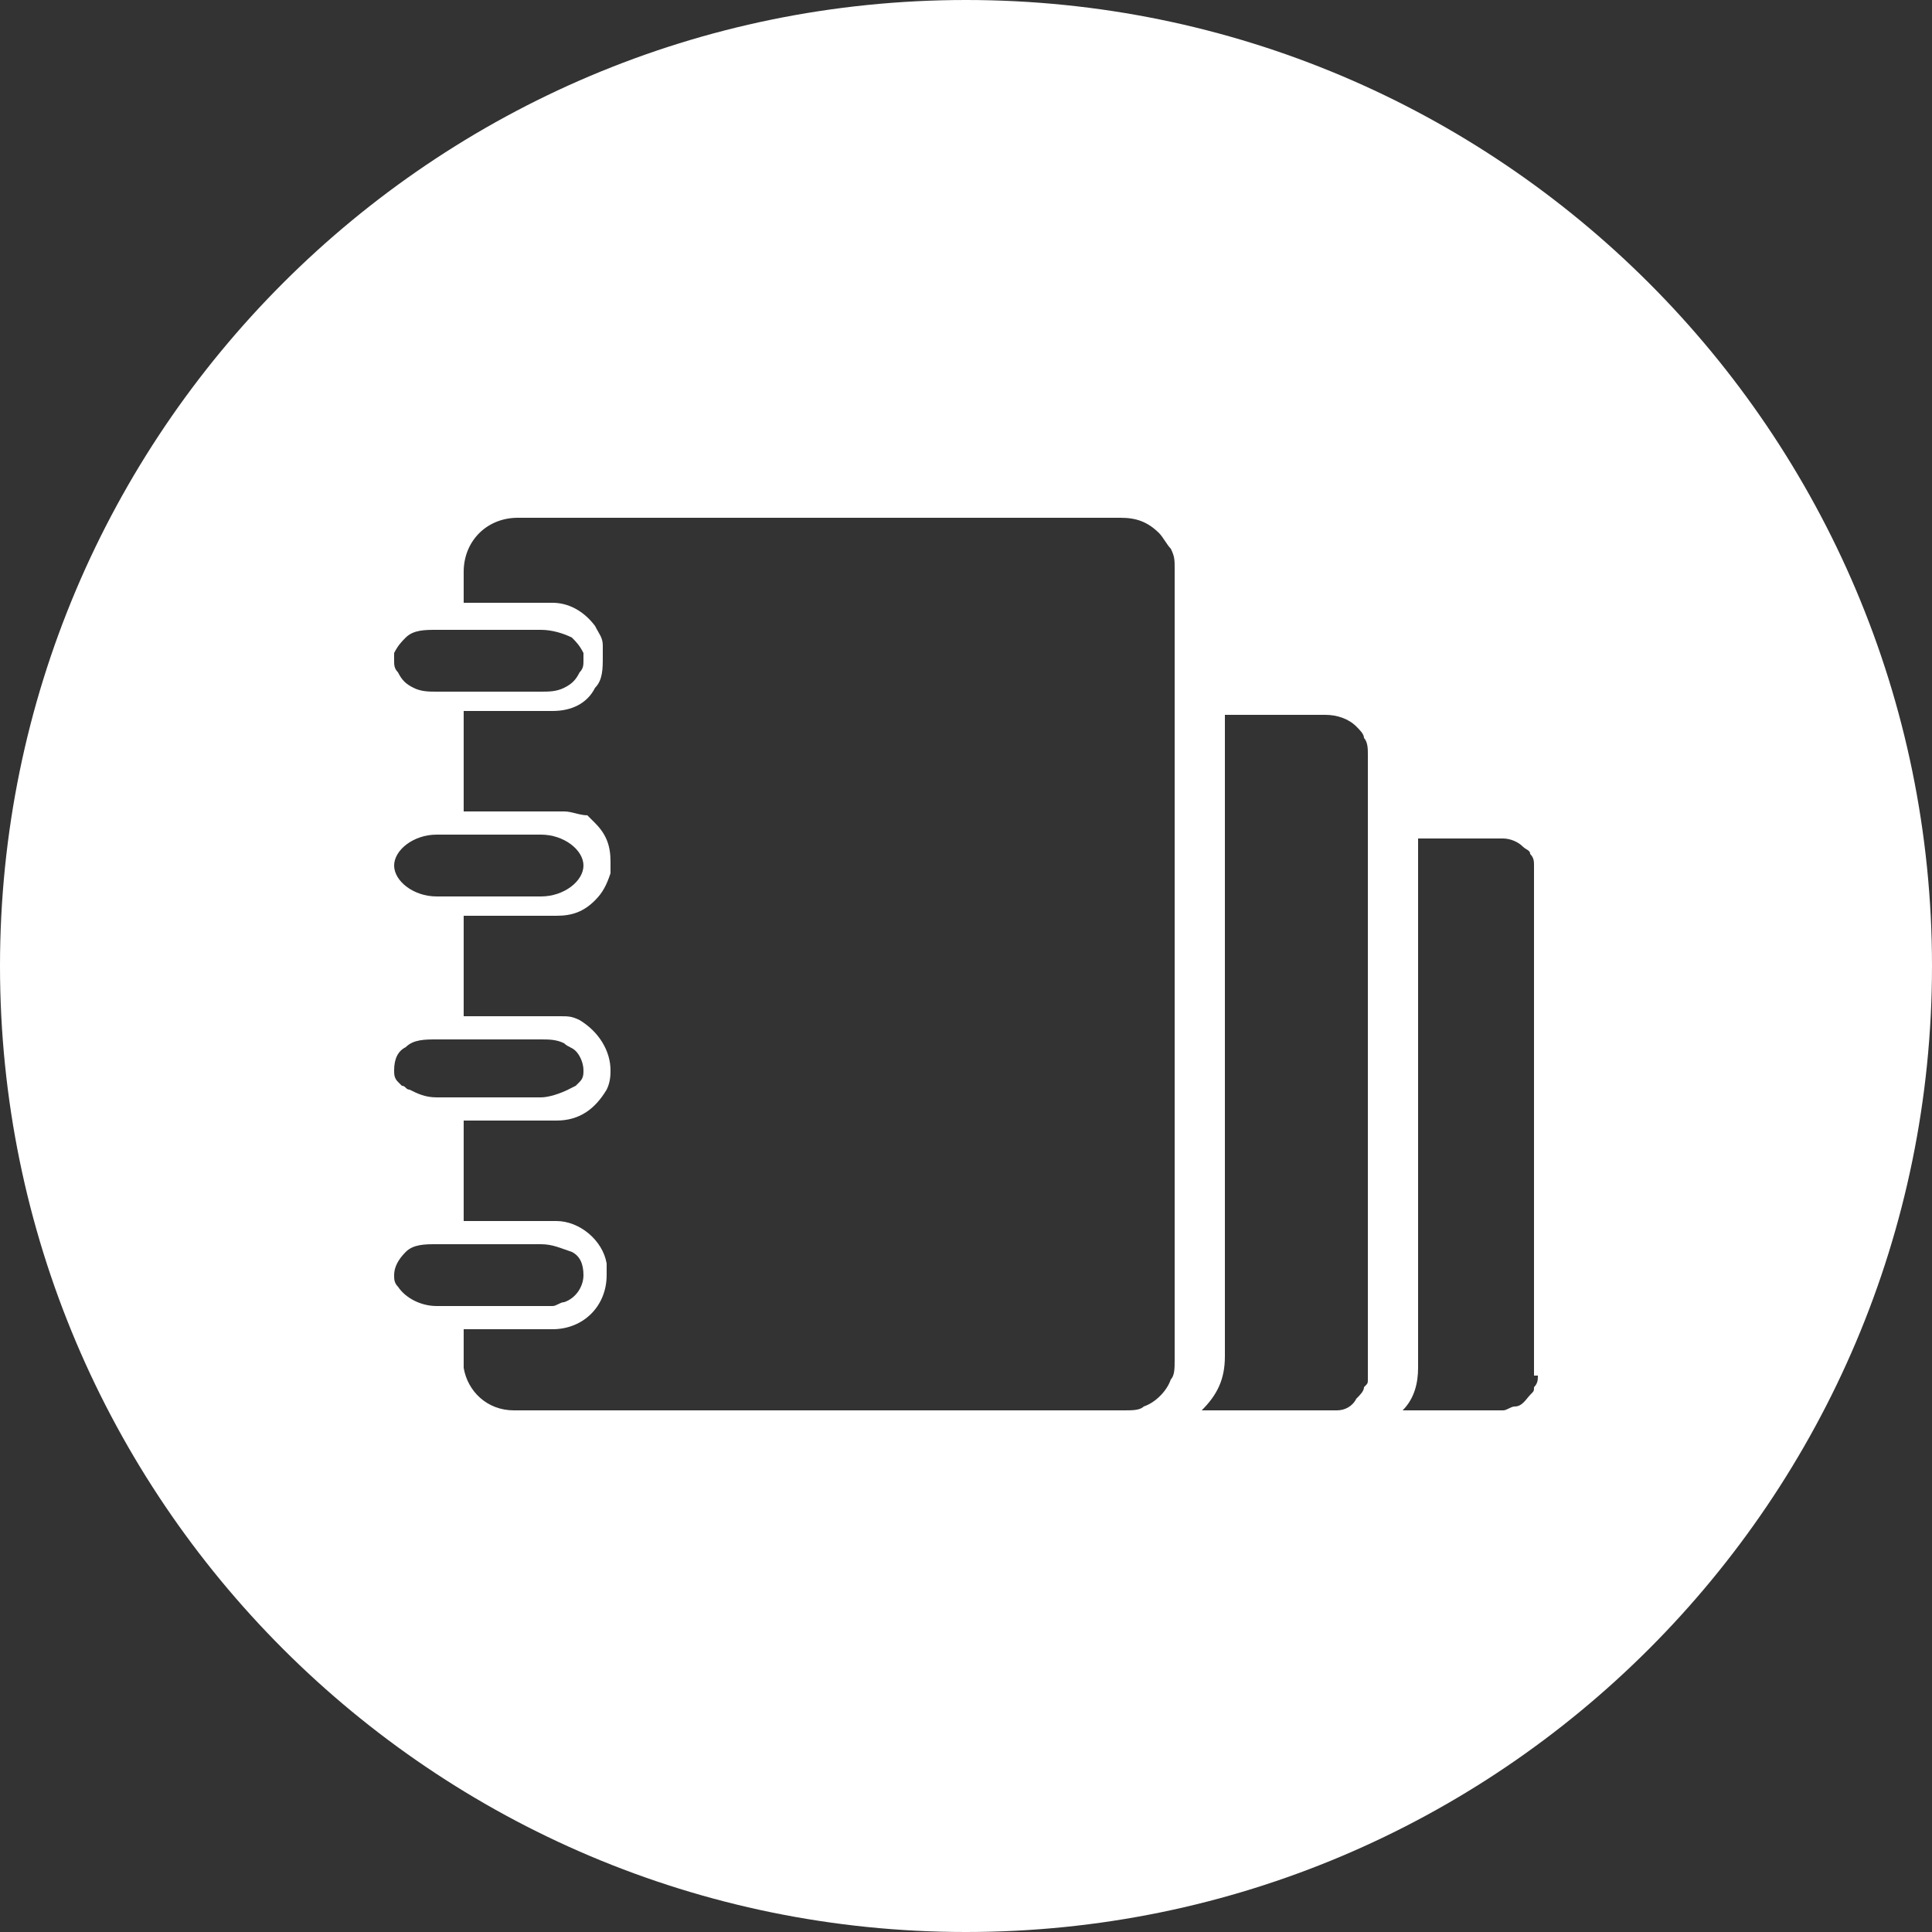 <svg xml:space="preserve" style="enable-background:new 0 0 50 50;" viewBox="0 0 50 50" y="0px" x="0px" xmlns:xlink="http://www.w3.org/1999/xlink" xmlns="http://www.w3.org/2000/svg" id="Calque_4_-_copie_4" version="1.1">
<rect x="0" y="0" width="50" height="50" fill="#333333" stroke="none"/>
<style type="text/css">
	.st0{fill:#FFFFFF;}
</style>
<path d="M25,0C11.2,0,0,11.2,0,25s11.2,25,25,25s25-11.2,25-25S38.8,0,25,0z M10.2,16.9c0.1-0.2,0.2-0.3,0.3-0.4
	c0.2-0.2,0.5-0.2,0.8-0.2H14c0.3,0,0.6,0.1,0.8,0.2c0.1,0.1,0.2,0.2,0.3,0.4c0,0.1,0,0.1,0,0.2c0,0.1,0,0.2-0.1,0.3
	c-0.1,0.2-0.2,0.3-0.4,0.4c-0.2,0.1-0.4,0.1-0.6,0.1h-2.7c-0.2,0-0.4,0-0.6-0.1c-0.2-0.1-0.3-0.2-0.4-0.4c-0.1-0.1-0.1-0.2-0.1-0.3
	C10.2,17,10.2,17,10.2,16.9z M11.3,21.6H14c0.6,0,1.1,0.4,1.1,0.8s-0.5,0.8-1.1,0.8h-2.7c-0.6,0-1.1-0.4-1.1-0.8
	S10.7,21.6,11.3,21.6z M10.5,27.1c0.2-0.2,0.5-0.2,0.8-0.2H14c0.2,0,0.4,0,0.6,0.1c0.1,0.1,0.2,0.1,0.3,0.2c0.1,0.1,0.2,0.3,0.2,0.5
	c0,0.1,0,0.2-0.1,0.3l-0.1,0.1l-0.2,0.1c-0.2,0.1-0.5,0.2-0.7,0.2h-2.7c-0.3,0-0.5-0.1-0.7-0.2c-0.1,0-0.1-0.1-0.2-0.1
	c0,0-0.1-0.1-0.1-0.1c-0.1-0.1-0.1-0.2-0.1-0.3C10.2,27.4,10.3,27.2,10.5,27.1z M10.3,33.3c-0.1-0.1-0.1-0.2-0.1-0.3
	c0-0.2,0.1-0.4,0.3-0.6c0.2-0.2,0.5-0.2,0.8-0.2H14c0.3,0,0.5,0.1,0.8,0.2c0.2,0.1,0.3,0.3,0.3,0.6c0,0.3-0.2,0.6-0.5,0.7
	c-0.1,0-0.2,0.1-0.3,0.1c-0.1,0-0.2,0-0.3,0h-2.7C10.9,33.8,10.5,33.6,10.3,33.3z M30.4,18.5v3.2v13.5c0,0.2,0,0.4-0.1,0.5
	c-0.1,0.3-0.4,0.6-0.7,0.7c-0.1,0.1-0.3,0.1-0.5,0.1H13.3c-0.7,0-1.2-0.5-1.3-1.1c0-0.1,0-0.2,0-0.3v-0.7h2.3c0.8,0,1.4-0.6,1.4-1.4
	c0-0.1,0-0.2,0-0.3c-0.1-0.6-0.7-1.1-1.3-1.1H12v-2.6h2.4c0.6,0,1-0.3,1.3-0.8c0.1-0.2,0.1-0.4,0.1-0.5c0-0.5-0.3-1-0.8-1.3
	c-0.2-0.1-0.3-0.1-0.5-0.1H12v-2.6h2.4c0.4,0,0.7-0.1,1-0.4c0.2-0.2,0.3-0.4,0.4-0.7c0-0.1,0-0.2,0-0.3c0-0.4-0.1-0.7-0.4-1
	c-0.1-0.1-0.1-0.1-0.2-0.2C15,21.1,14.8,21,14.6,21c-0.1,0-0.2,0-0.3,0H12v-2.6h2.3c0.5,0,0.9-0.2,1.1-0.6c0.2-0.2,0.2-0.5,0.2-0.8
	c0-0.1,0-0.2,0-0.3c0-0.2-0.1-0.3-0.2-0.5c-0.3-0.4-0.7-0.6-1.1-0.6H12v-0.8c0,0,0,0,0,0c0-0.8,0.6-1.4,1.4-1.4H29
	c0.4,0,0.7,0.1,1,0.4c0.1,0.1,0.2,0.3,0.3,0.4c0.1,0.2,0.1,0.3,0.1,0.5V18.5z M35.4,21.7v13.8c0,0.1,0,0.1,0,0.2
	c0,0.1,0,0.1-0.1,0.2c0,0.1-0.1,0.2-0.2,0.3c-0.1,0.2-0.3,0.3-0.5,0.3h-0.1c-0.1,0-0.1,0-0.2,0h-3.2c0.4-0.4,0.6-0.8,0.6-1.4V21.7
	v-3.2h2.6c0.3,0,0.6,0.1,0.8,0.3c0.1,0.1,0.2,0.2,0.2,0.3c0.1,0.1,0.1,0.3,0.1,0.4V21.7z M39.8,35.6c0,0.1,0,0.2-0.1,0.3
	c0,0.1,0,0.1-0.1,0.2c-0.1,0.1-0.2,0.3-0.4,0.3c-0.1,0-0.2,0.1-0.3,0.1h-2.6c0.3-0.3,0.4-0.7,0.4-1.1V21.7h2.2
	c0.2,0,0.4,0.1,0.5,0.2c0.1,0.1,0.2,0.1,0.2,0.2c0.1,0.1,0.1,0.2,0.1,0.3c0,0.1,0,0.2,0,0.2V35.6z" class="st0"></path>
</svg>

